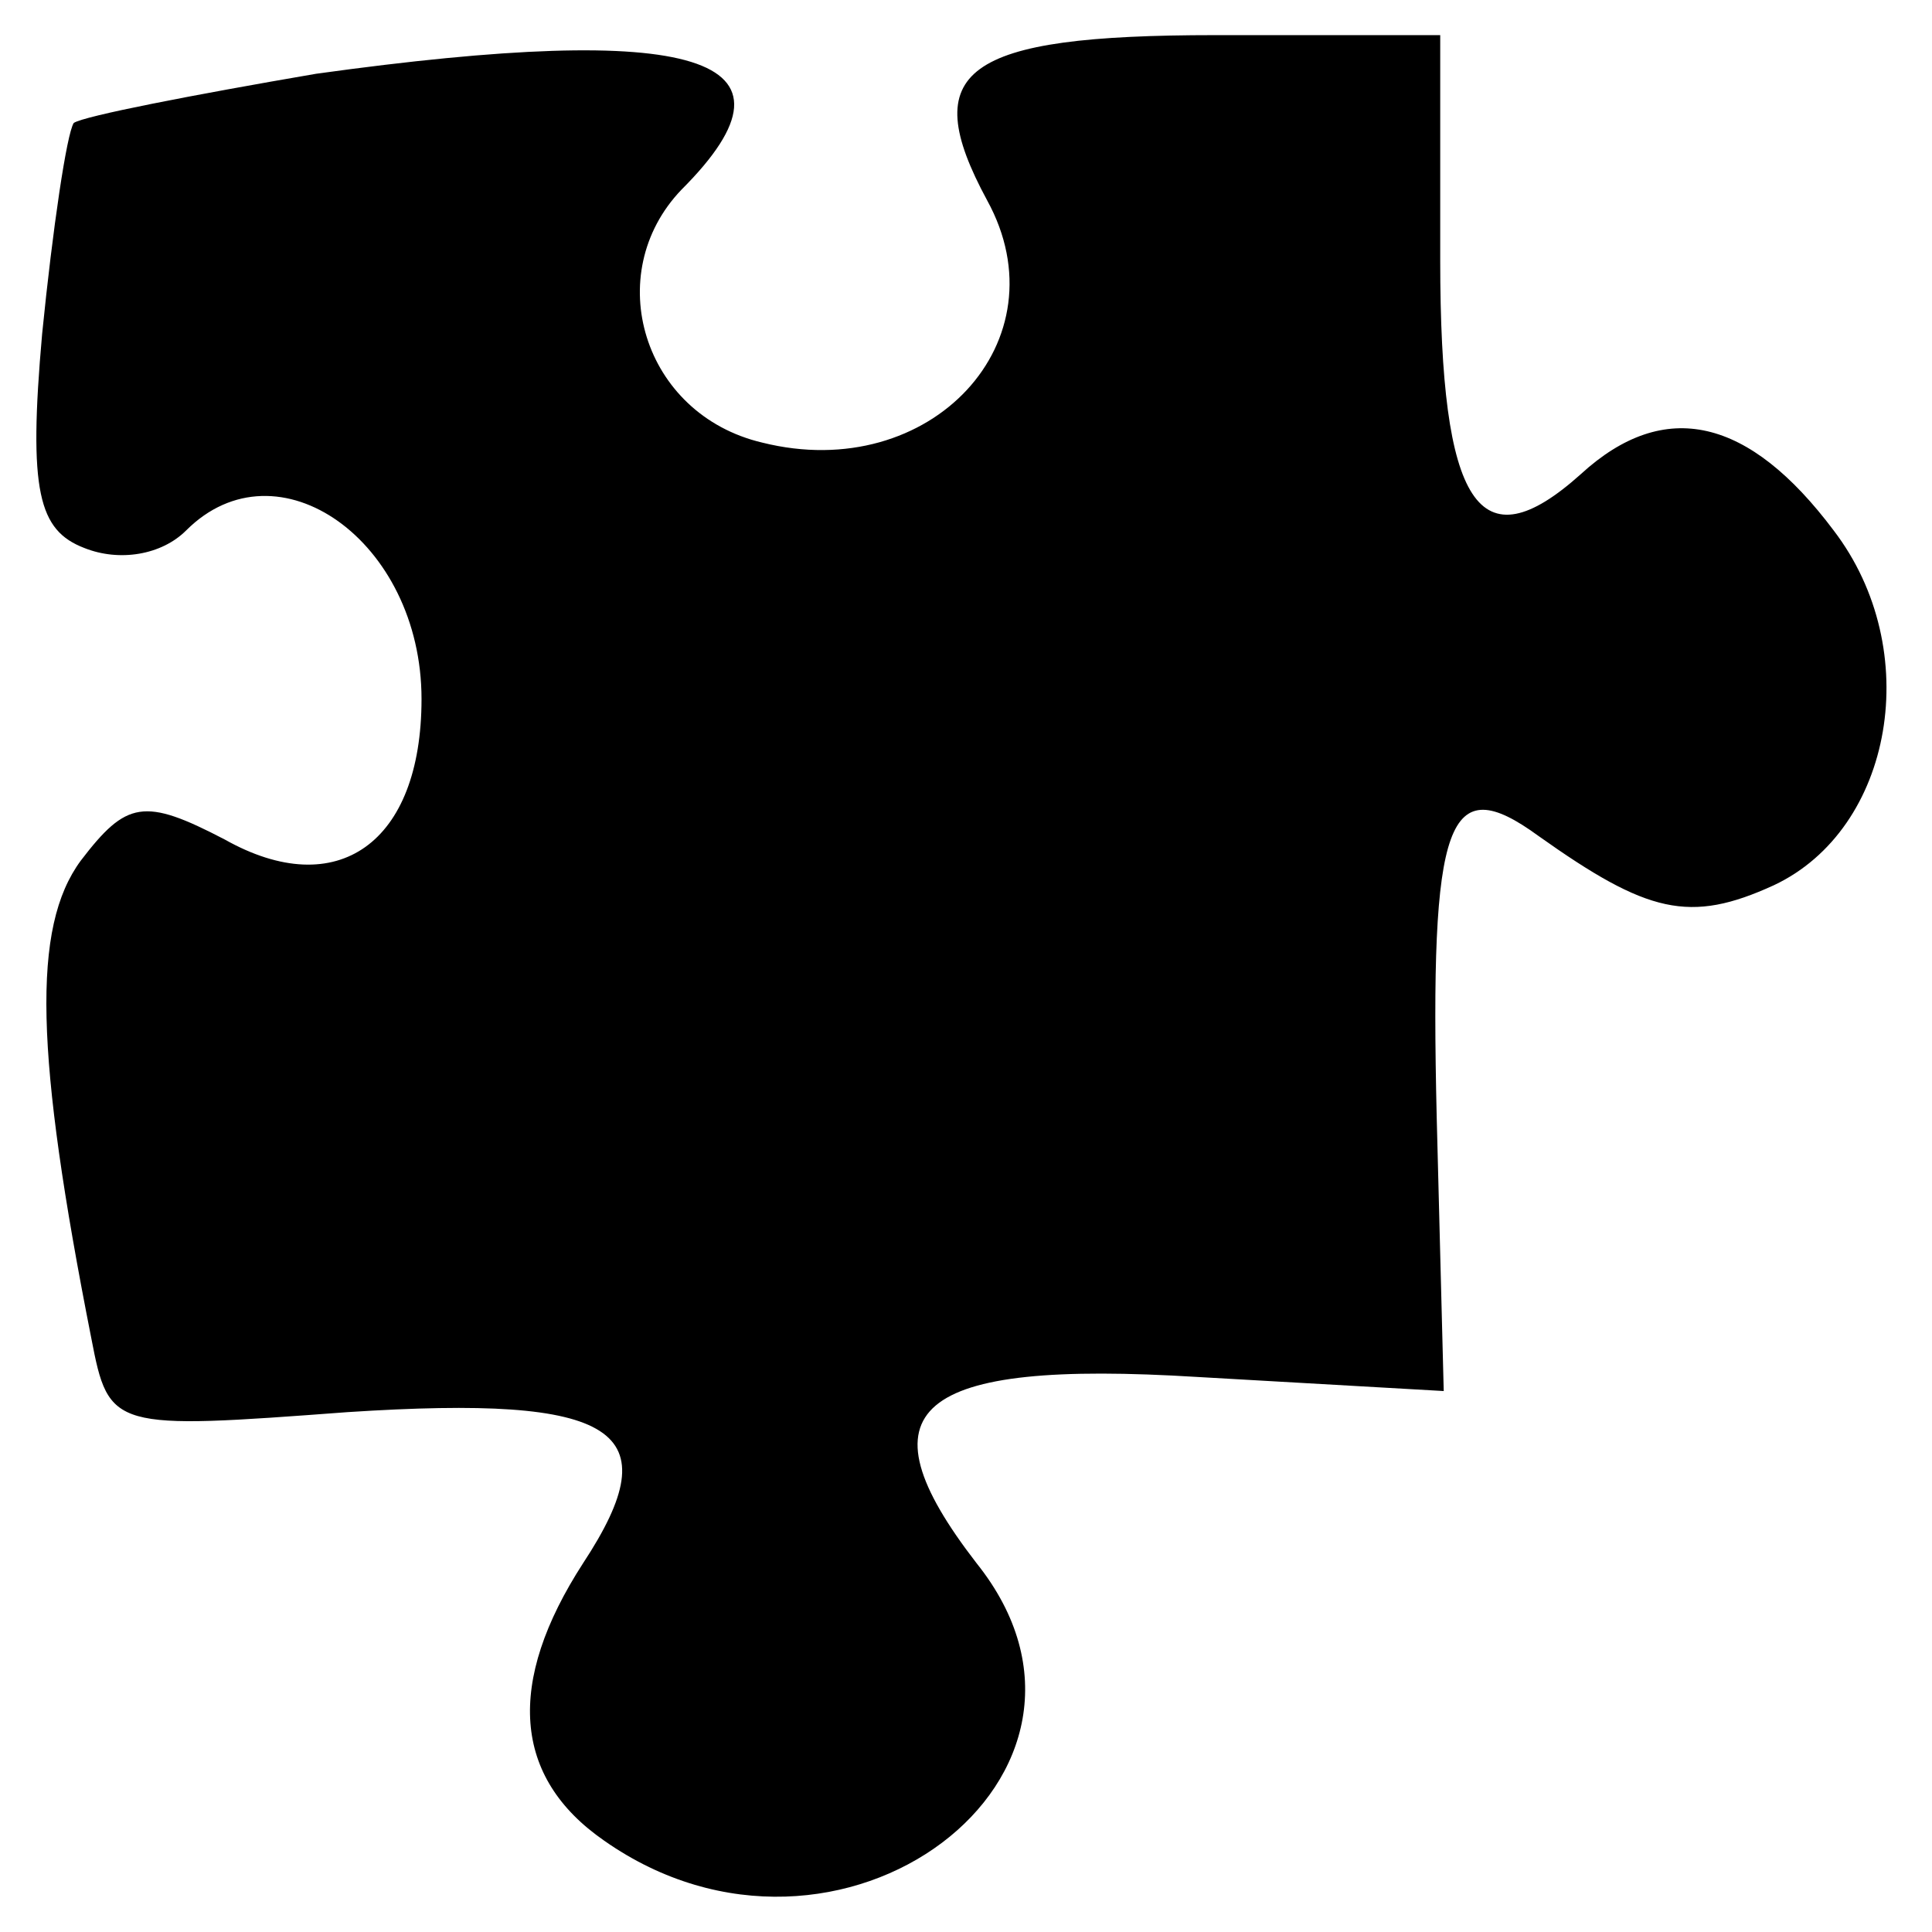 <?xml version="1.0" encoding="UTF-8" standalone="no"?> <svg xmlns="http://www.w3.org/2000/svg" version="1.0" width="55pt" height="55pt" viewBox="0 0 55 55" preserveAspectRatio="xMidYMid meet"><g transform="translate(0,55) scale(0.1,-0.1)" fill="#000000" stroke="none"><path d="M90 529 c-35 -6 -66 -12 -69 -14 -2 -3 -6 -30 -9 -60 -4 -45 -1 -56 12 -61 10 -4 22 -2 29 5 26 26 67 -3 67 -48 0 -41 -24 -58 -56 -40 -23 12 -28 11 -41 -6 -14 -19 -13 -55 3 -136 5 -26 6 -26 73 -21 77 5 92 -5 67 -43 -22 -34 -20 -61 6 -79 67 -47 154 19 106 79 -34 44 -18 58 63 53 l70 -4 -2 78 c-2 85 3 99 29 80 31 -22 43 -25 67 -14 34 16 43 67 17 101 -24 32 -48 38 -72 16 -29 -26 -40 -9 -40 61 l0 64 -64 0 c-72 0 -85 -10 -65 -47 22 -40 -16 -81 -64 -69 -34 8 -46 48 -23 72 38 38 4 48 -104 33z"></path></g></svg> 